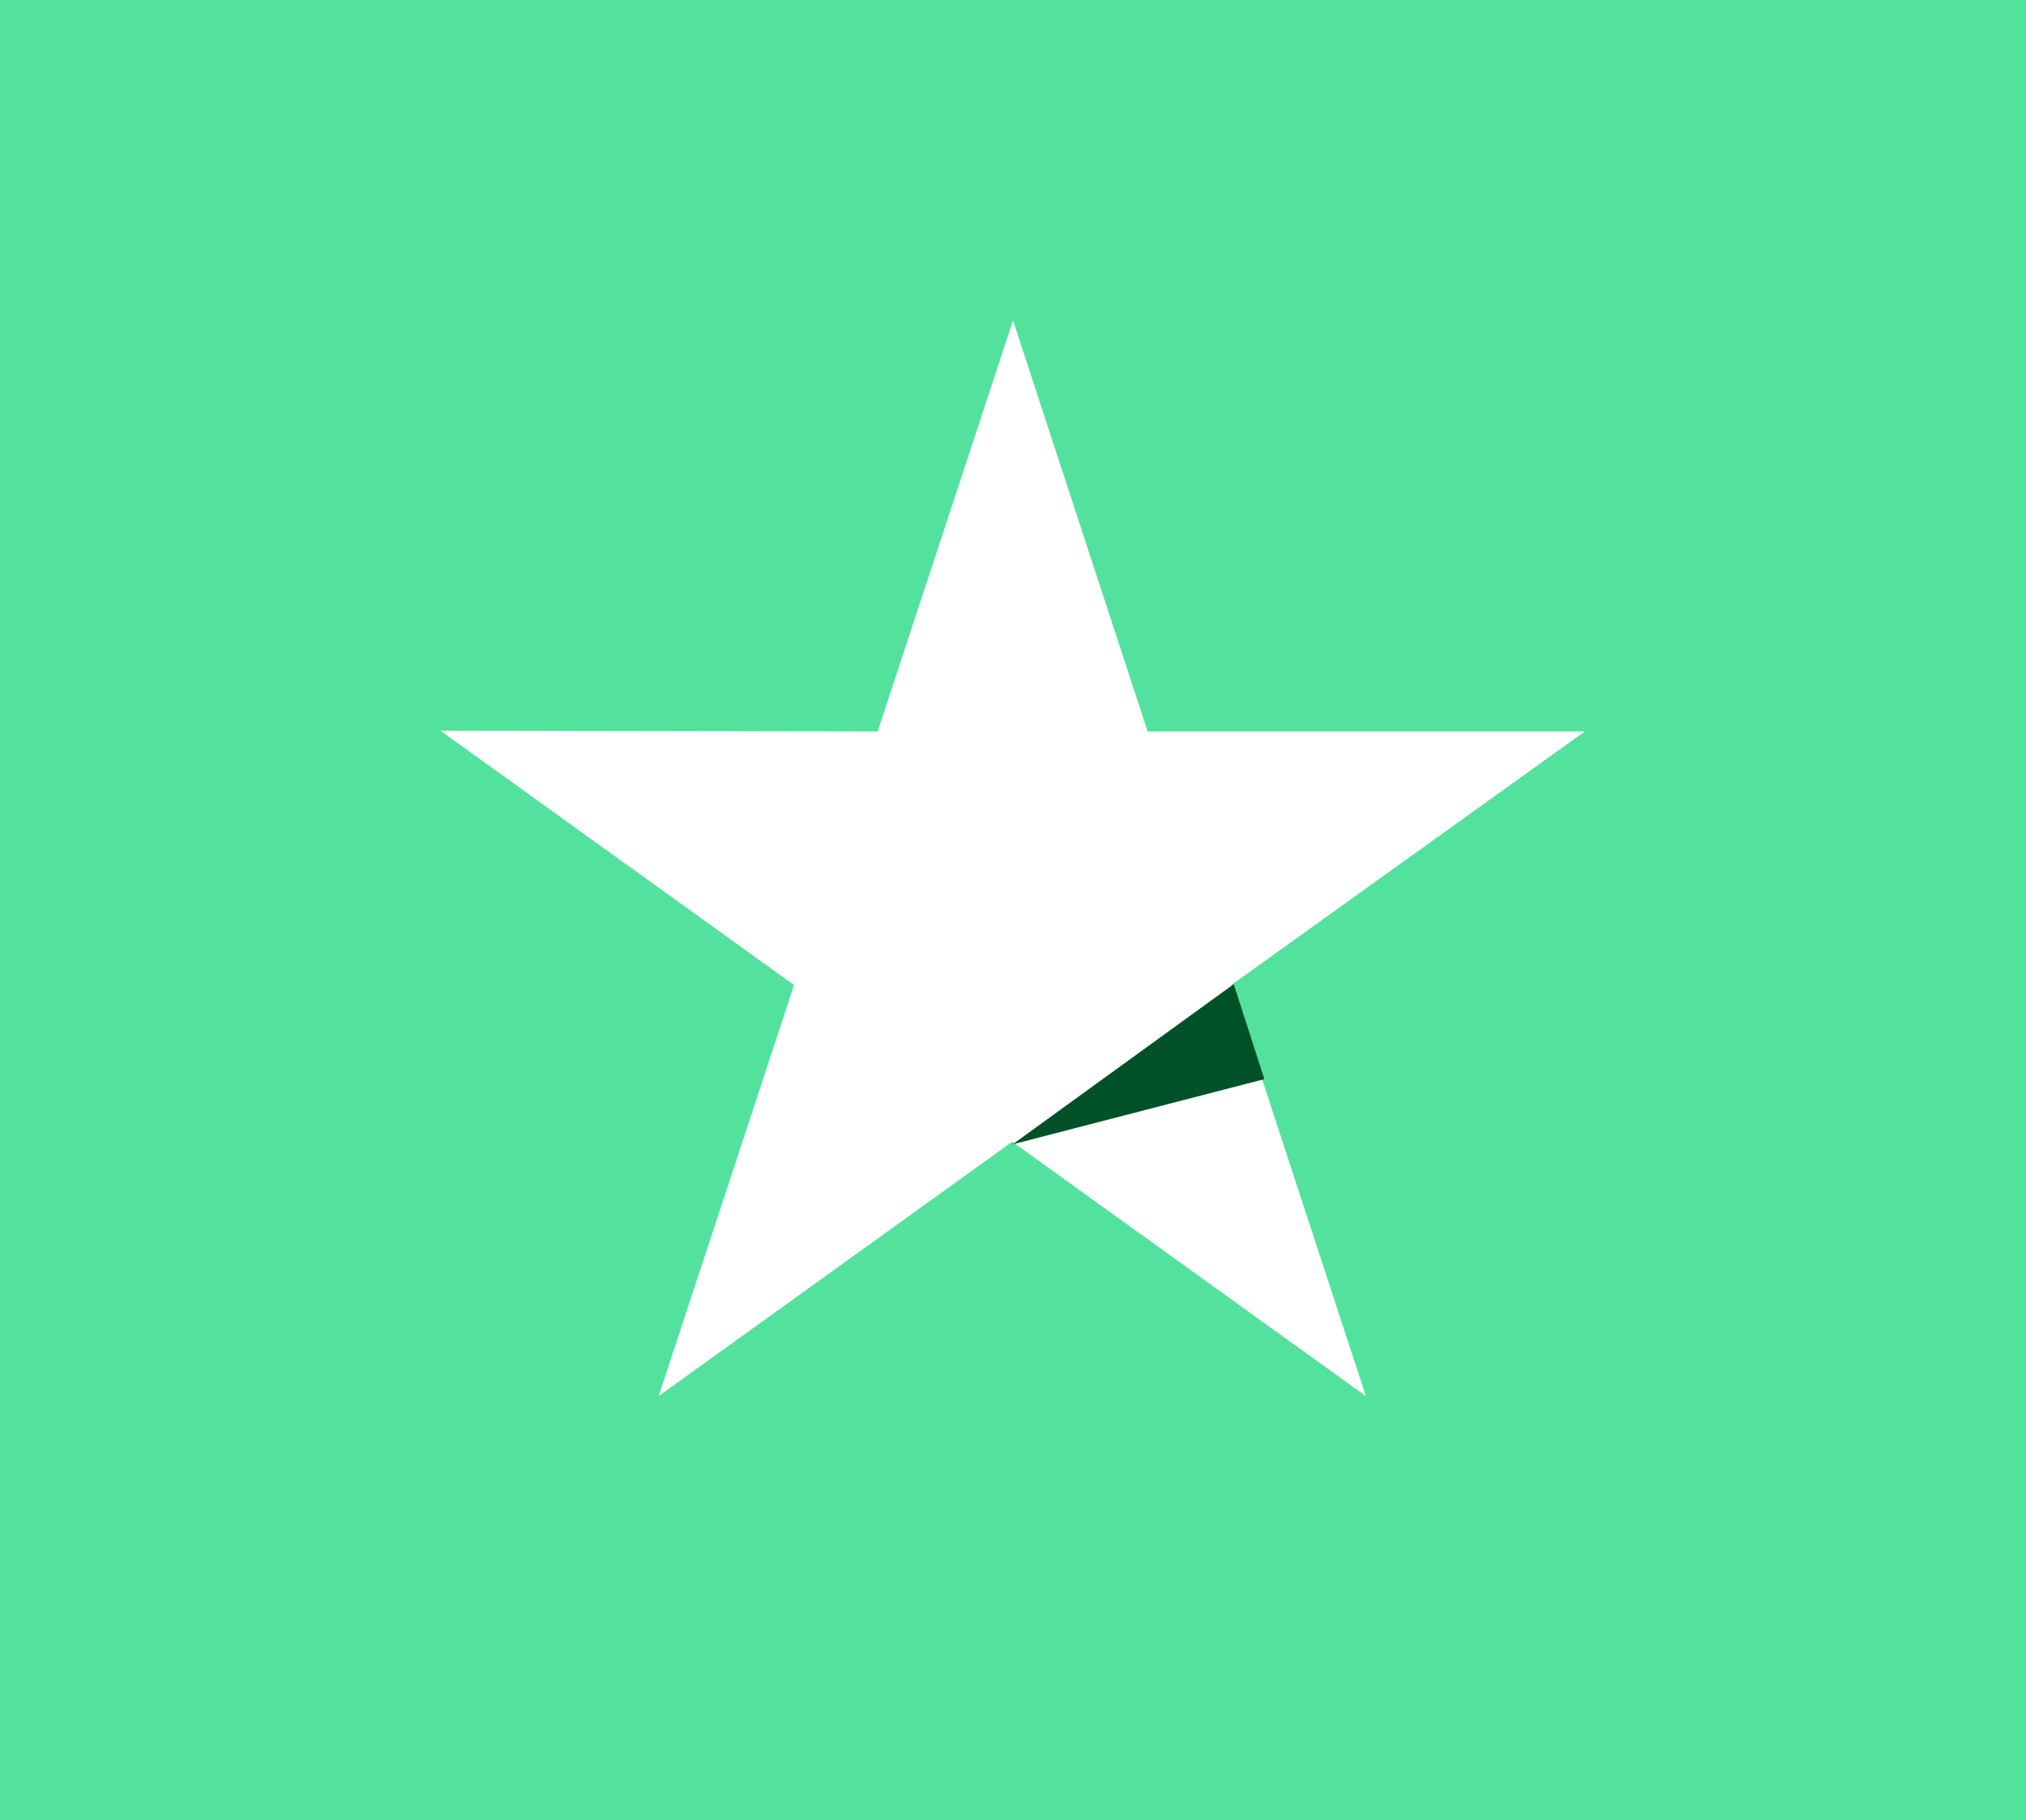 <svg width="69" height="62" viewBox="0 0 69 62" fill="none" xmlns="http://www.w3.org/2000/svg">
<rect width="69" height="62" fill="#53E29D"/>
<path d="M53.975 24.914H39.085L34.501 10.914L29.89 24.914L15 24.888L27.043 33.551L22.432 47.551L34.474 38.888L46.517 47.551L41.933 33.551L53.975 24.914Z" fill="white"/>
<path d="M43.062 36.755L42.018 33.52L34.488 38.976L43.062 36.755Z" fill="#005128"/>
</svg>
